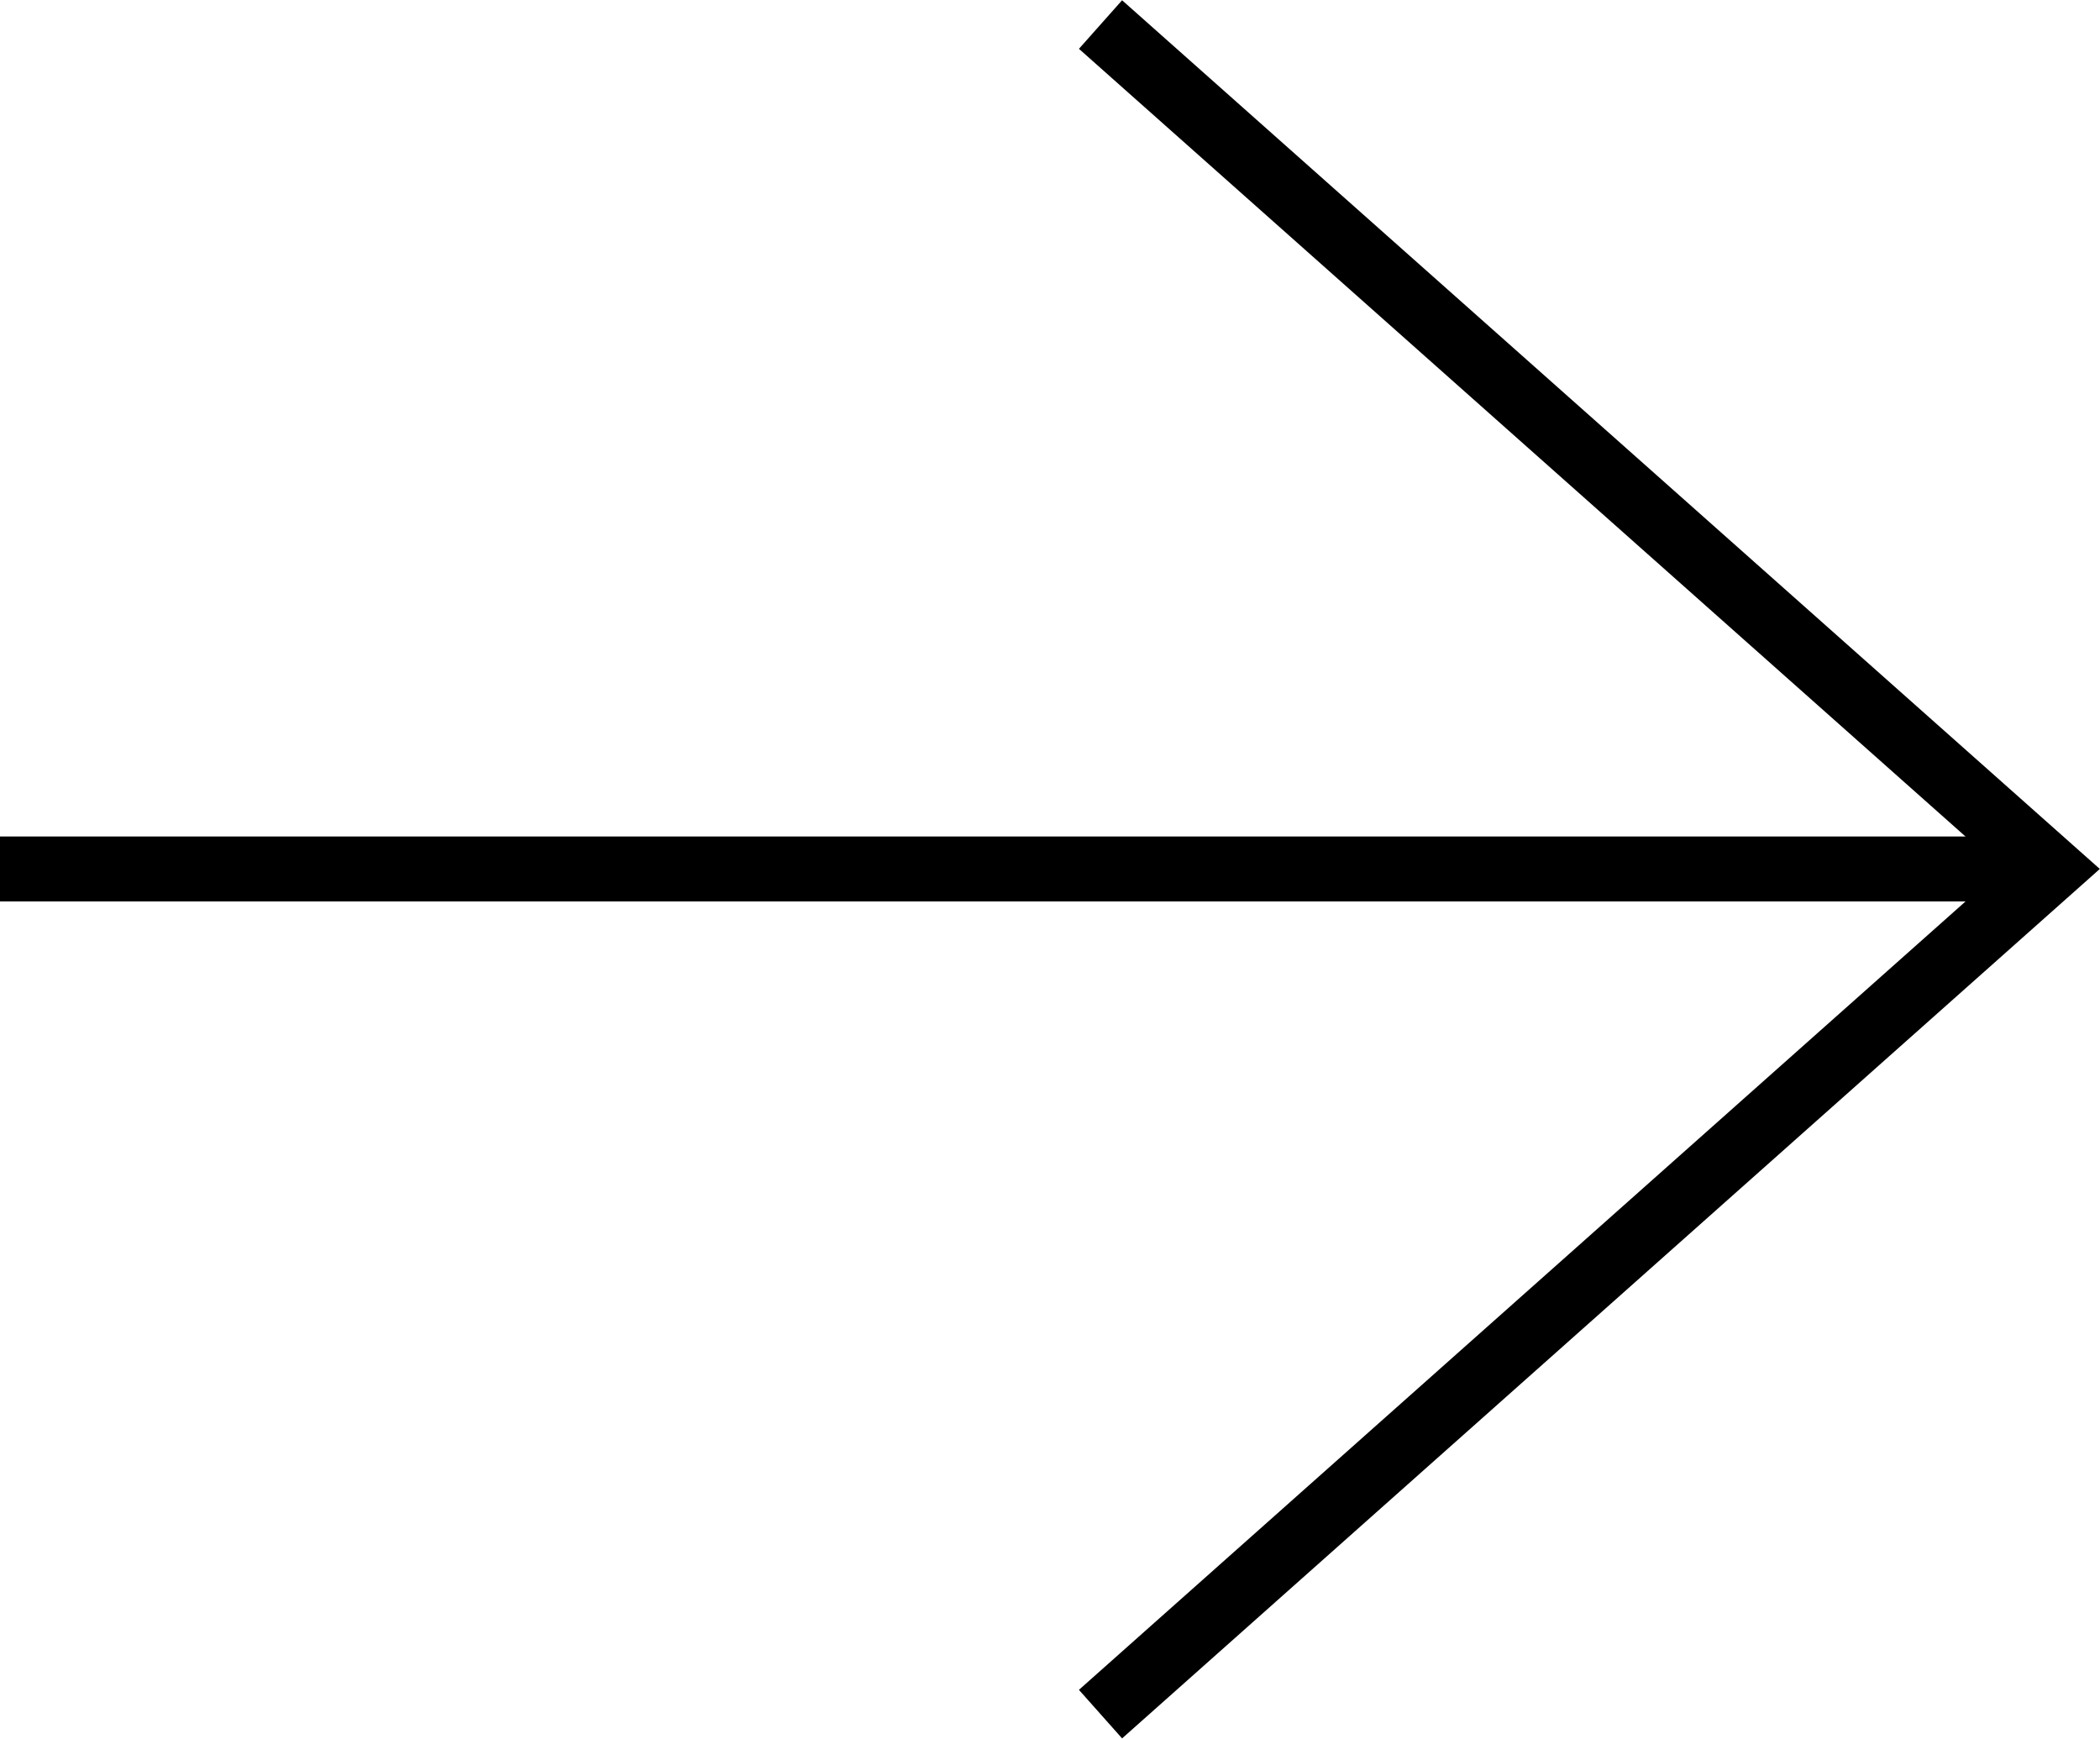 <svg xmlns="http://www.w3.org/2000/svg" viewBox="0 0 29.1 24.09"><defs><style>.cls-1{fill:none;stroke:#000;stroke-miterlimit:10;stroke-width:0.9px;}</style></defs><g id="Layer_2" data-name="Layer 2"><g id="レイアウト"><polyline class="cls-1" points="15.25 23.75 28.42 12.04 15.25 0.34"/><line class="cls-1" x1="28.42" y1="12.04" y2="12.04"/></g></g></svg>